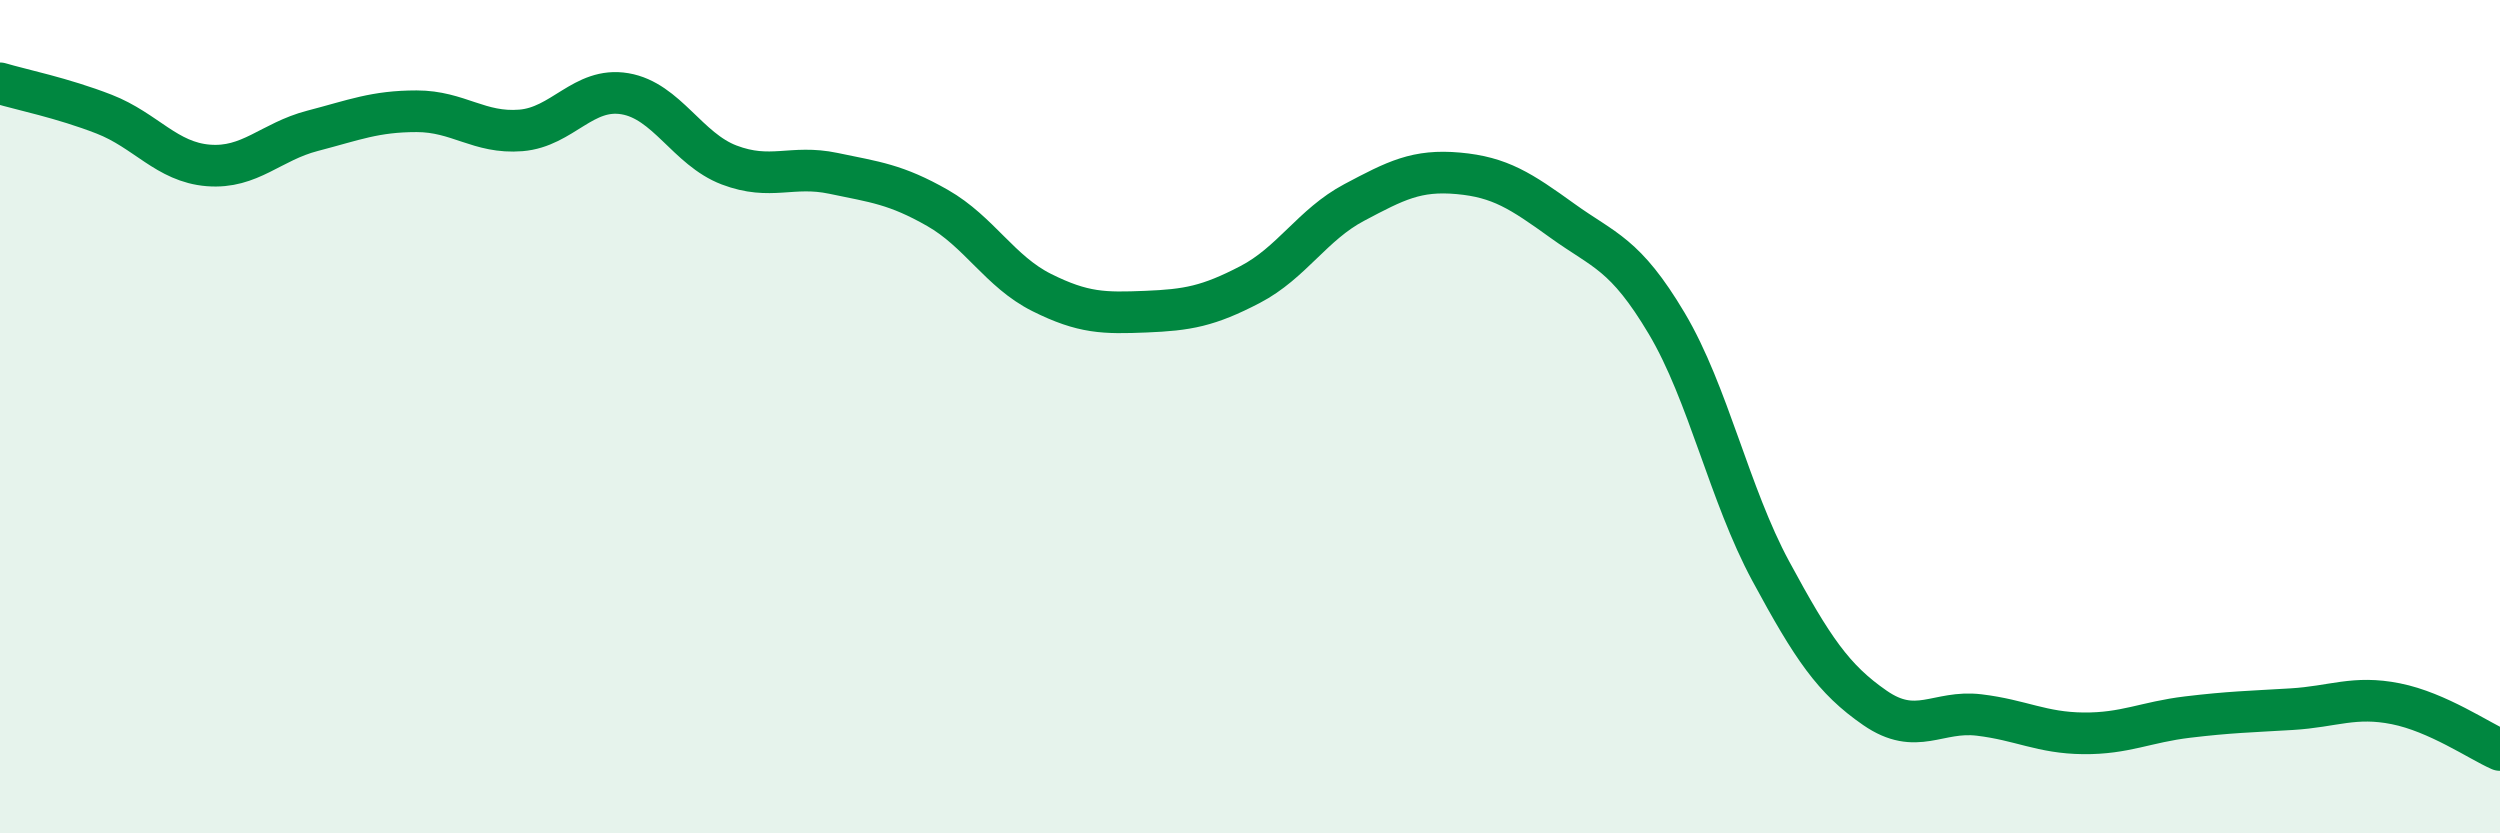 
    <svg width="60" height="20" viewBox="0 0 60 20" xmlns="http://www.w3.org/2000/svg">
      <path
        d="M 0,2 C 0.5,2.15 1.5,2.35 2.5,2.74 C 3.5,3.13 4,3.89 5,3.97 C 6,4.05 6.5,3.4 7.5,3.14 C 8.5,2.88 9,2.67 10,2.67 C 11,2.67 11.5,3.21 12.5,3.13 C 13.5,3.05 14,2.08 15,2.25 C 16,2.42 16.5,3.58 17.5,3.96 C 18.5,4.34 19,3.95 20,4.16 C 21,4.37 21.5,4.42 22.5,4.99 C 23.5,5.56 24,6.52 25,7.02 C 26,7.52 26.5,7.52 27.5,7.48 C 28.5,7.44 29,7.35 30,6.83 C 31,6.31 31.5,5.39 32.5,4.86 C 33.5,4.33 34,4.07 35,4.16 C 36,4.25 36.5,4.58 37.5,5.3 C 38.5,6.02 39,6.08 40,7.76 C 41,9.44 41.5,11.86 42.5,13.71 C 43.5,15.56 44,16.3 45,16.99 C 46,17.68 46.5,17.04 47.5,17.16 C 48.5,17.28 49,17.59 50,17.6 C 51,17.61 51.5,17.33 52.5,17.21 C 53.5,17.09 54,17.08 55,17.02 C 56,16.96 56.5,16.69 57.5,16.89 C 58.5,17.09 59.5,17.78 60,18L60 20L0 20Z"
        fill="#008740"
        opacity="0.1"
        stroke-linecap="round"
        stroke-linejoin="round"
      />
      <path
        d="M 0,2 C 0.5,2.15 1.5,2.35 2.5,2.74 C 3.5,3.13 4,3.89 5,3.97 C 6,4.05 6.5,3.4 7.5,3.14 C 8.5,2.88 9,2.67 10,2.67 C 11,2.67 11.5,3.21 12.5,3.13 C 13.5,3.05 14,2.08 15,2.25 C 16,2.42 16.5,3.58 17.5,3.96 C 18.5,4.34 19,3.95 20,4.16 C 21,4.37 21.5,4.42 22.5,4.99 C 23.5,5.56 24,6.52 25,7.02 C 26,7.52 26.5,7.52 27.5,7.48 C 28.5,7.44 29,7.35 30,6.83 C 31,6.31 31.5,5.39 32.5,4.86 C 33.5,4.33 34,4.07 35,4.16 C 36,4.25 36.5,4.58 37.5,5.3 C 38.5,6.02 39,6.08 40,7.76 C 41,9.44 41.5,11.86 42.5,13.71 C 43.5,15.56 44,16.3 45,16.99 C 46,17.68 46.5,17.04 47.5,17.16 C 48.5,17.28 49,17.59 50,17.6 C 51,17.61 51.5,17.33 52.5,17.21 C 53.5,17.09 54,17.08 55,17.02 C 56,16.96 56.5,16.69 57.5,16.89 C 58.5,17.09 59.5,17.78 60,18"
        stroke="#008740"
        stroke-width="1"
        fill="none"
        stroke-linecap="round"
        stroke-linejoin="round"
      />
    </svg>
  